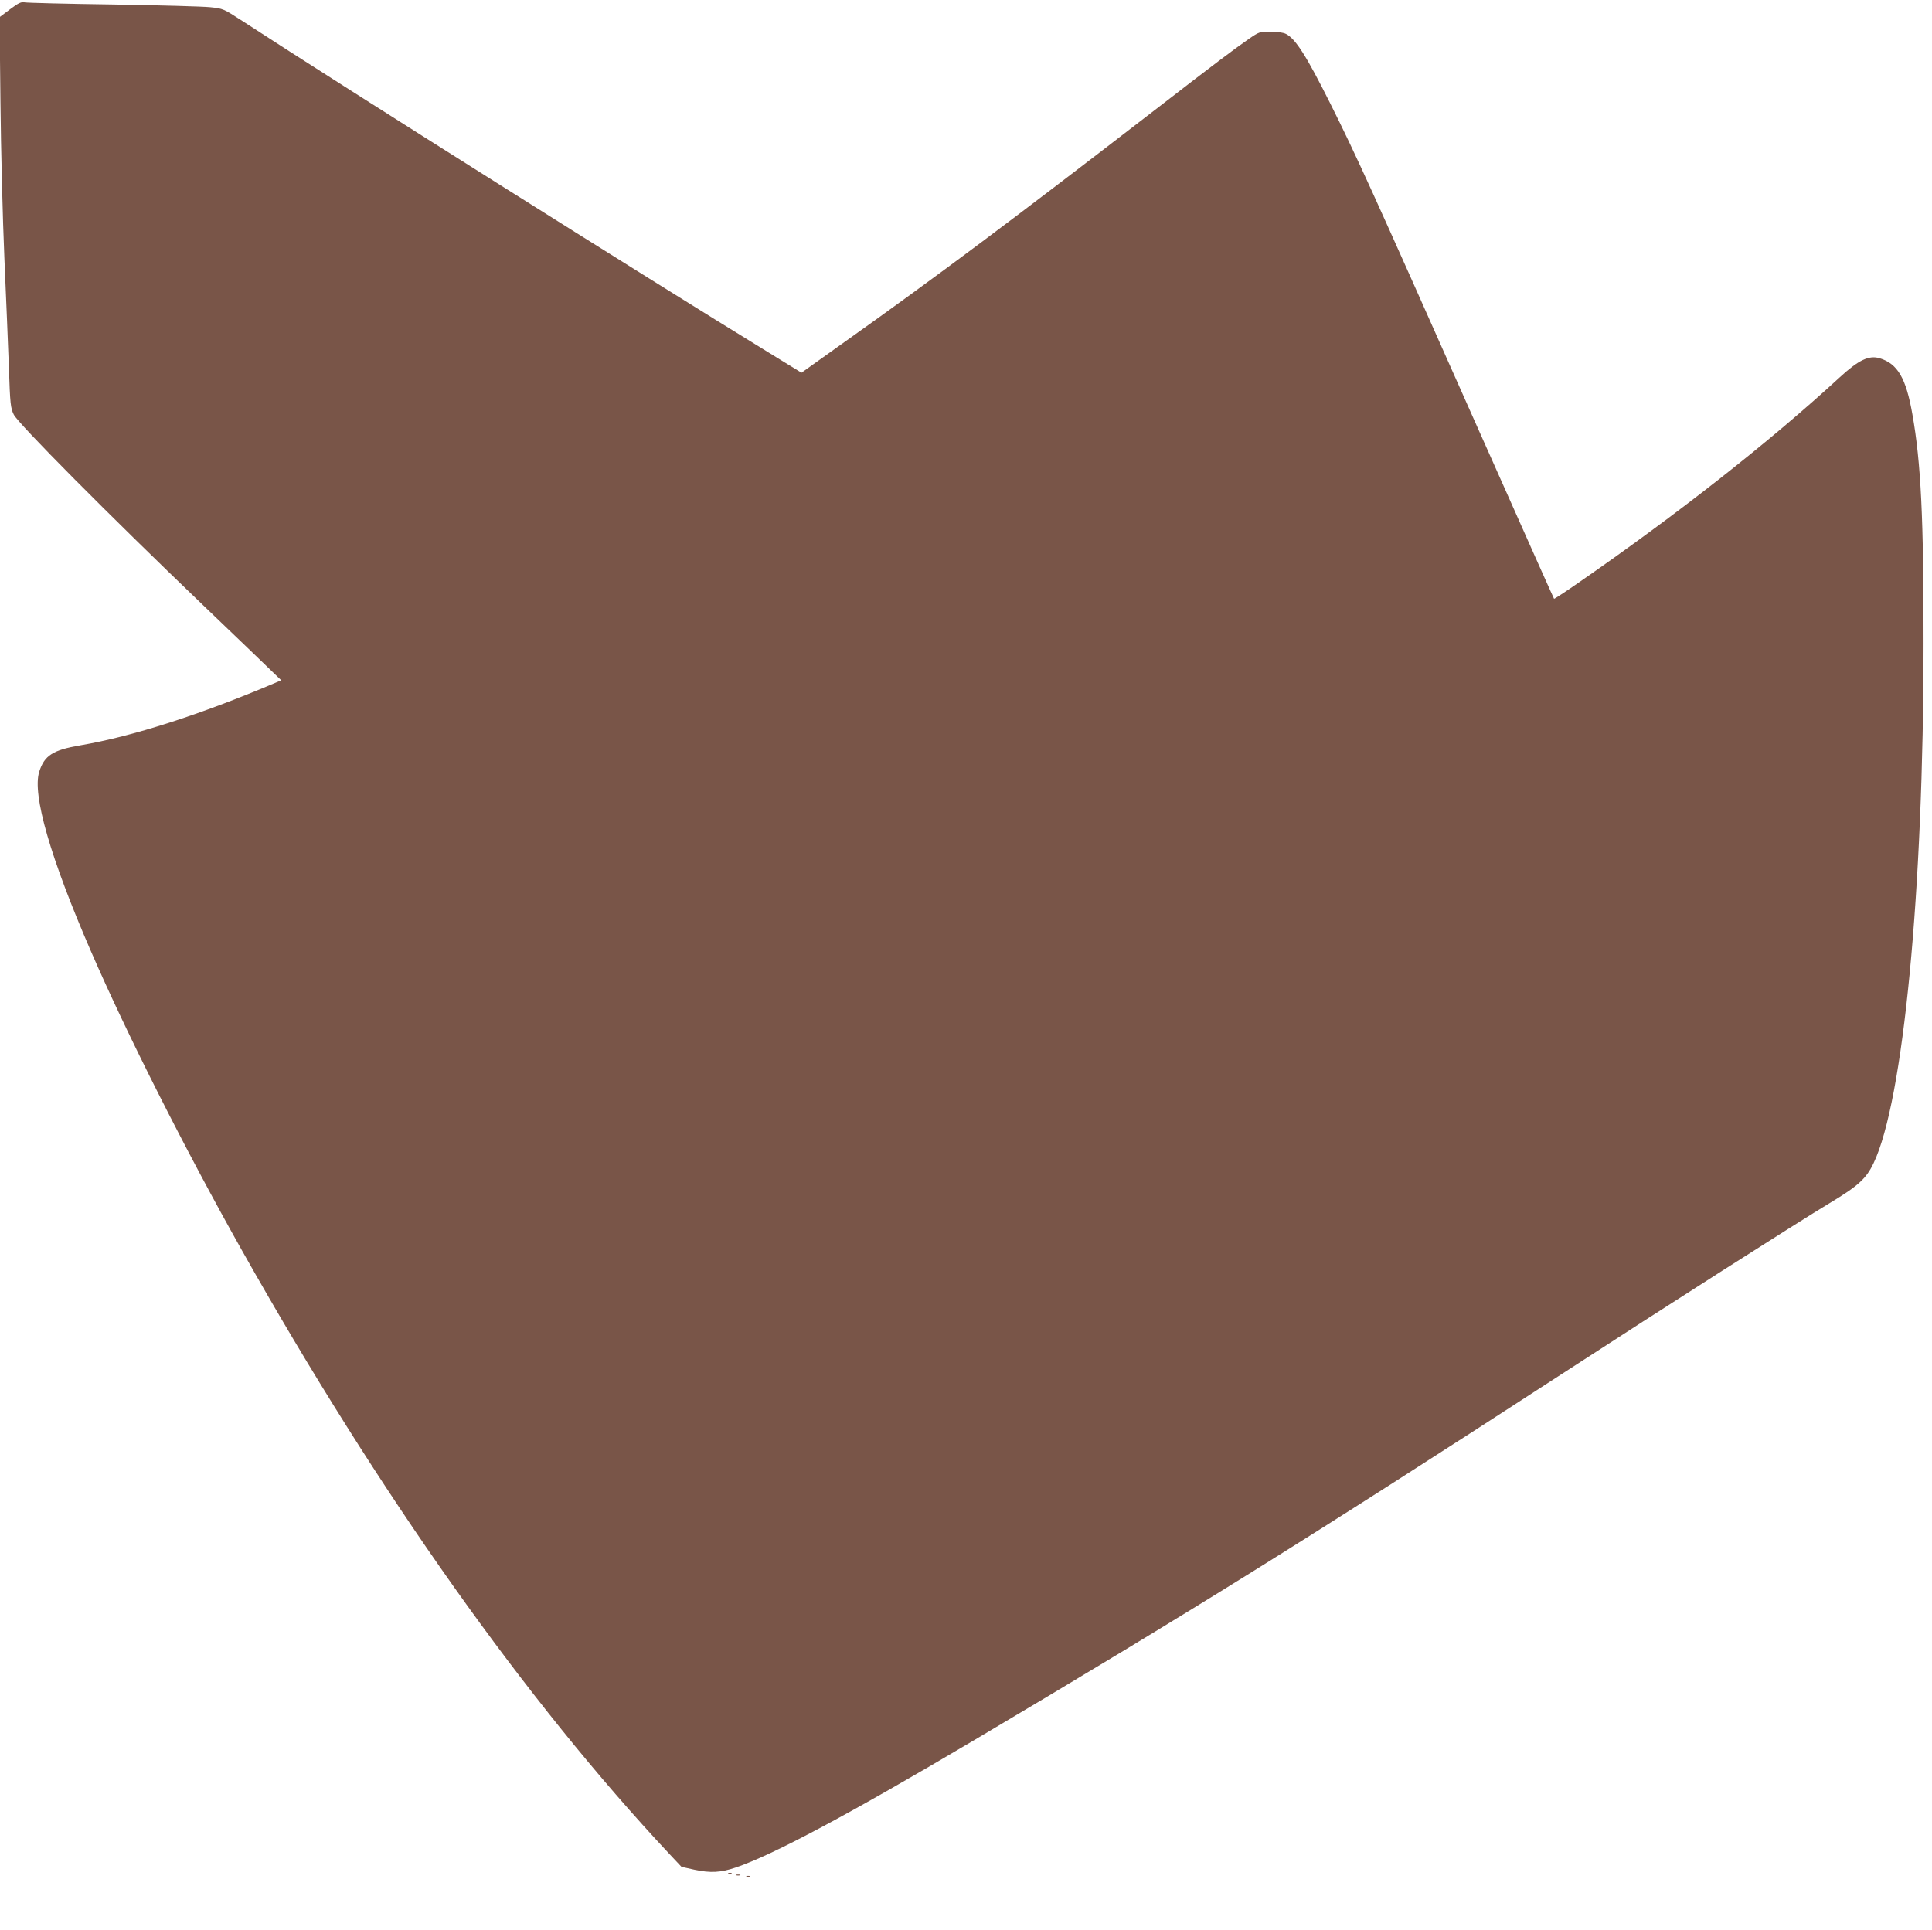 <?xml version="1.0" standalone="no"?>
<!DOCTYPE svg PUBLIC "-//W3C//DTD SVG 20010904//EN"
 "http://www.w3.org/TR/2001/REC-SVG-20010904/DTD/svg10.dtd">
<svg version="1.0" xmlns="http://www.w3.org/2000/svg"
 width="1280pt" height="1279pt" viewBox="0 0 1280 1279"
 preserveAspectRatio="xMidYMid meet">
<g transform="translate(0,1279) scale(0.1,-0.1)"
fill="#795548" stroke="none">
<path d="M66 12728 l-69 -52 6 -565 c3 -311 15 -775 26 -1031 11 -256 25 -583
30 -727 8 -241 11 -267 32 -310 27 -58 629 -664 1254 -1263 220 -211 427 -409
459 -441 l59 -57 -39 -17 c-496 -211 -949 -356 -1291 -414 -182 -31 -239 -67
-273 -175 -48 -150 74 -572 343 -1191 238 -549 626 -1317 1001 -1983 905
-1607 1879 -2982 2833 -4000 l78 -83 85 -19 c108 -23 175 -19 273 14 247 83
757 356 1572 839 1440 854 2235 1349 3895 2427 711 462 1564 1006 1780 1136
191 115 244 163 293 266 197 412 331 1800 331 3443 1 824 -17 1201 -74 1520
-42 240 -98 335 -217 371 -71 21 -139 -11 -267 -129 -464 -427 -1078 -909
-1739 -1366 -82 -57 -150 -101 -151 -99 -4 7 -101 223 -547 1225 -664 1494
-763 1712 -937 2060 -157 313 -228 425 -292 458 -18 9 -57 15 -103 15 -71 0
-75 -1 -143 -48 -98 -68 -231 -168 -624 -472 -929 -717 -1450 -1107 -2078
-1553 l-262 -187 -218 134 c-814 499 -2797 1748 -3485 2196 -128 83 -129 83
-215 92 -48 5 -337 13 -642 18 -305 4 -568 11 -585 14 -25 5 -41 -3 -99 -46z"/>
<path d="M4828 373 c7 -3 16 -2 19 1 4 3 -2 6 -13 5 -11 0 -14 -3 -6 -6z"/>
<path d="M4878 363 c6 -2 18 -2 25 0 6 3 1 5 -13 5 -14 0 -19 -2 -12 -5z"/>
<path d="M4948 353 c7 -3 16 -2 19 1 4 3 -2 6 -13 5 -11 0 -14 -3 -6 -6z"/>
</g>
</svg>
